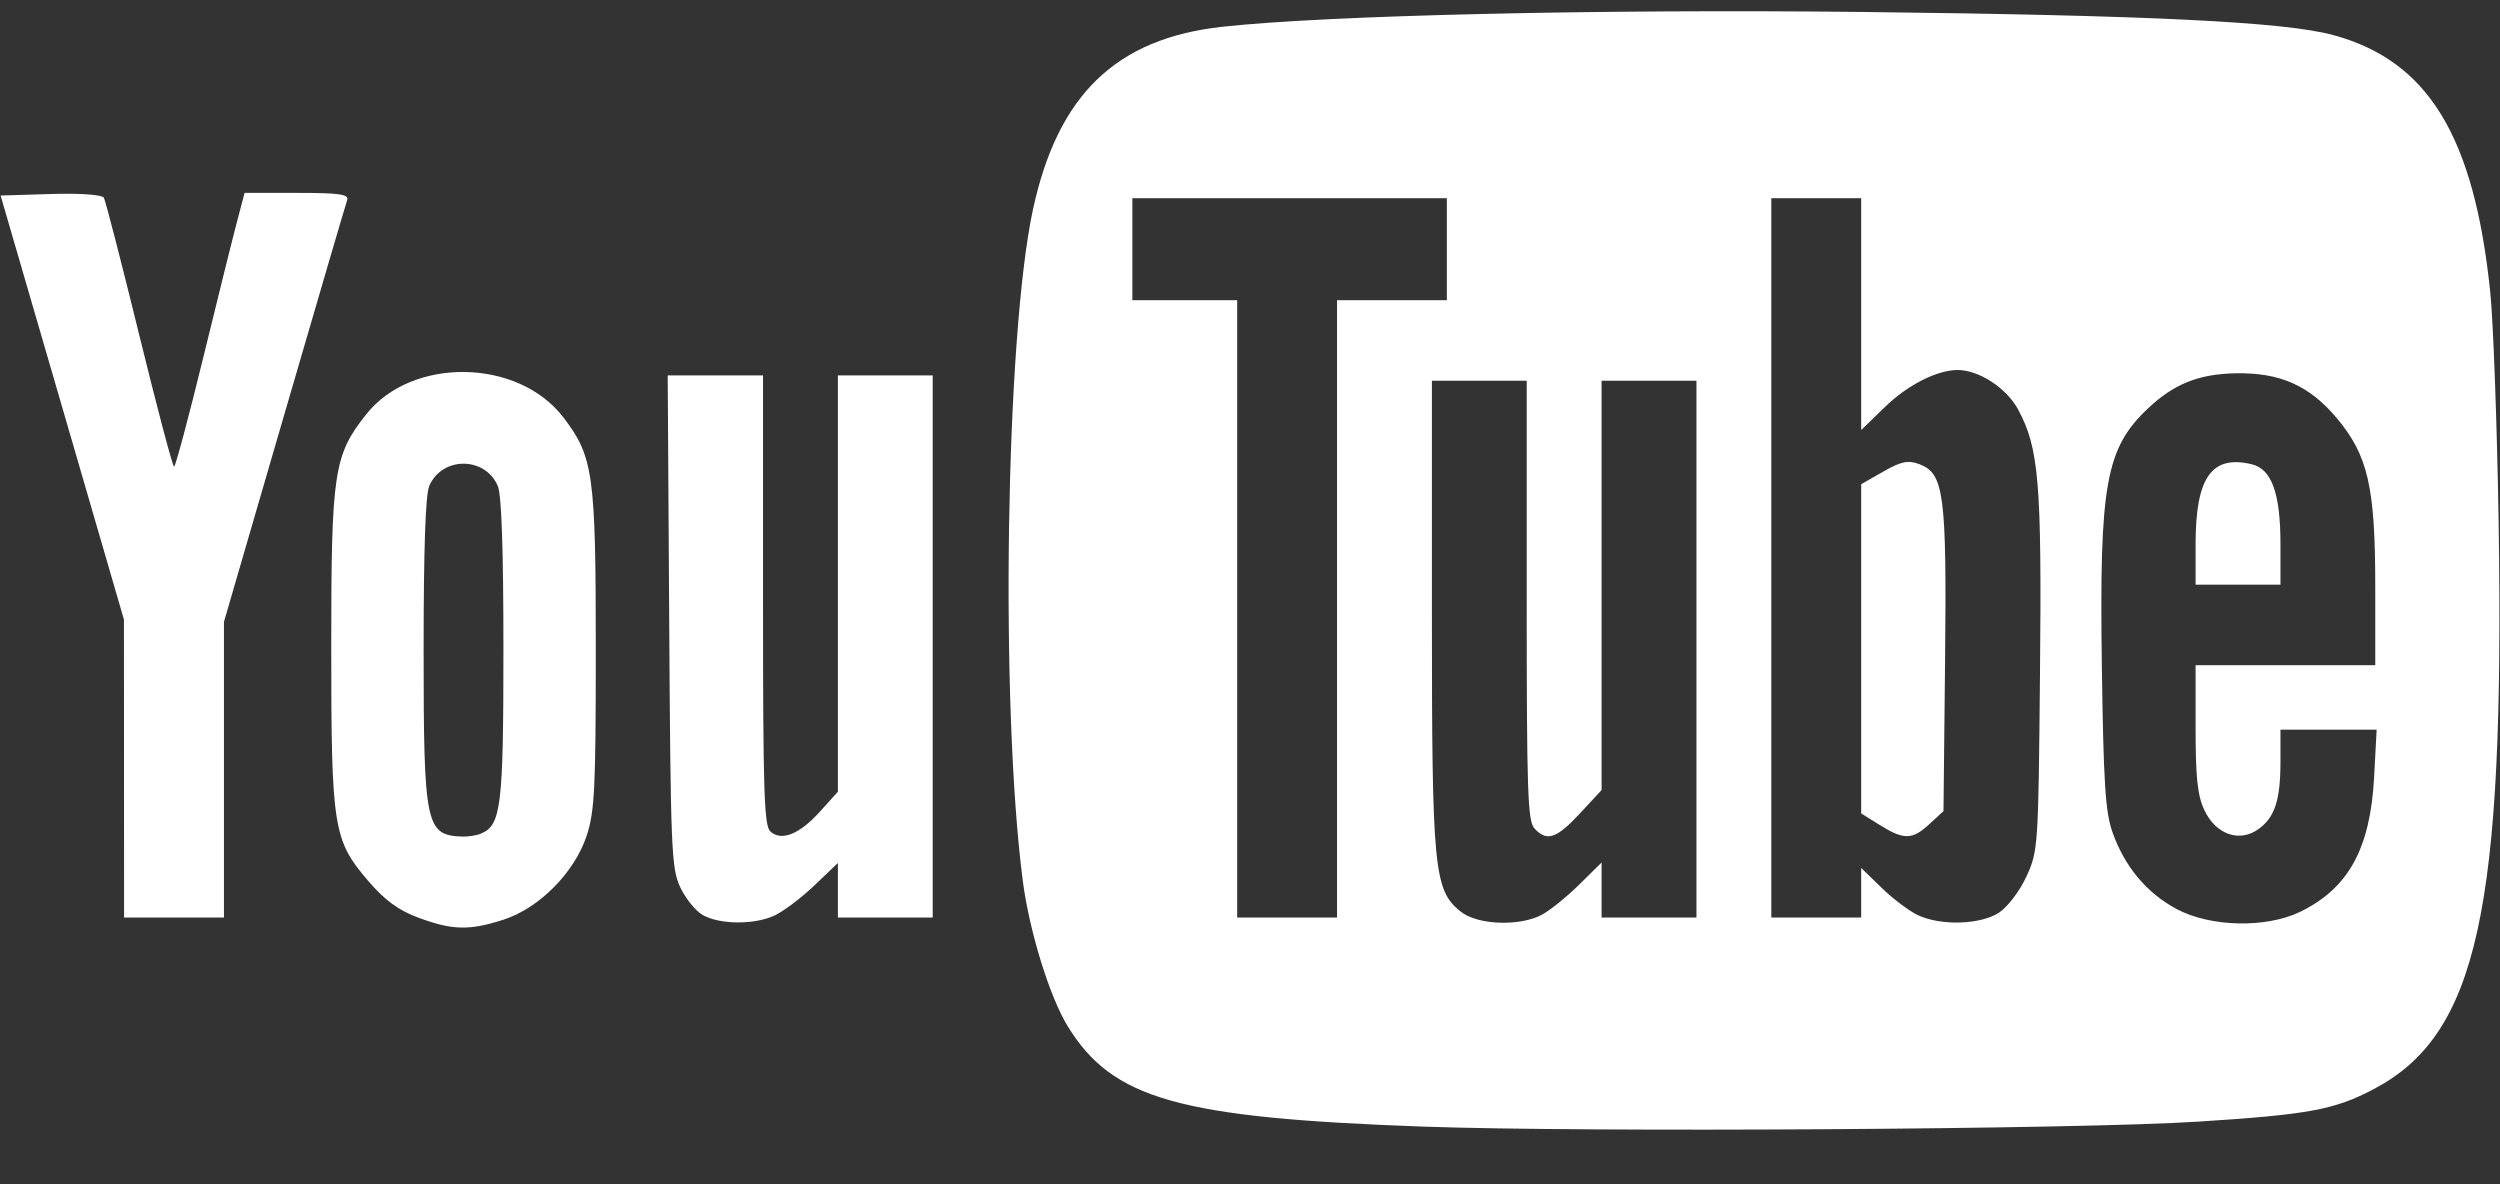 <svg width="38" height="18" viewBox="0 0 38 18" fill="none" xmlns="http://www.w3.org/2000/svg">
<rect x="0" y="0" width="38" height="18" fill="#333333" stroke="none"/>
<g clip-path="url(#clip0_722_141)">
<path d="M6.363 13.95C6.059 13.838 5.851 13.686 5.597 13.39C5.064 12.769 5.035 12.584 5.035 9.826C5.035 7.169 5.073 6.919 5.569 6.295C6.265 5.42 7.875 5.446 8.562 6.343C9.019 6.939 9.056 7.204 9.056 9.867C9.056 11.975 9.039 12.326 8.92 12.695C8.736 13.26 8.196 13.806 7.648 13.981C7.131 14.146 6.877 14.14 6.363 13.95V13.95ZM7.308 12.672C7.618 12.544 7.652 12.264 7.652 9.875C7.652 8.351 7.624 7.523 7.567 7.388C7.375 6.935 6.716 6.935 6.524 7.388C6.467 7.523 6.439 8.351 6.439 9.875C6.439 12.54 6.47 12.695 7.02 12.716C7.111 12.72 7.24 12.7 7.308 12.672ZM10.678 13.906C10.569 13.842 10.415 13.65 10.337 13.481C10.205 13.194 10.193 12.901 10.172 9.439L10.149 5.706H11.598V9.123C11.598 12.047 11.614 12.554 11.711 12.64C11.879 12.79 12.152 12.681 12.461 12.339L12.736 12.034V5.706H14.177V13.947H12.736V13.117L12.376 13.461C12.177 13.65 11.905 13.855 11.771 13.917C11.458 14.06 10.933 14.054 10.678 13.906ZM1.885 11.682L1.884 9.418L0.947 6.195L0.009 2.972L0.771 2.949C1.217 2.935 1.552 2.959 1.579 3.006C1.604 3.051 1.846 3.988 2.116 5.09C2.386 6.191 2.624 7.092 2.646 7.093C2.667 7.093 2.866 6.349 3.088 5.441C3.31 4.532 3.542 3.596 3.605 3.36L3.718 2.932H4.517C5.169 2.932 5.309 2.953 5.276 3.045C5.254 3.107 4.824 4.575 4.32 6.305L3.404 9.452V13.947H1.886L1.885 11.682Z" fill="white"/>
<path d="M21.623 17.124C17.916 16.991 16.912 16.708 16.23 15.6C15.954 15.152 15.645 14.15 15.546 13.386C15.2 10.705 15.285 5.113 15.701 3.185C16.078 1.44 16.963 0.585 18.579 0.407C20.166 0.232 24.303 0.137 28.327 0.182C32.672 0.232 34.717 0.332 35.458 0.531C36.905 0.92 37.607 2.067 37.852 4.441C37.898 4.889 37.955 6.456 37.979 7.922C38.072 13.841 37.658 15.723 36.08 16.555C35.484 16.869 35.095 16.941 33.411 17.049C31.582 17.166 24.118 17.214 21.623 17.124ZM23.446 13.899C23.574 13.827 23.828 13.621 24.011 13.439L24.344 13.11V13.946H25.786V5.787H24.344V12.009L24.013 12.366C23.657 12.748 23.513 12.796 23.325 12.594C23.221 12.482 23.206 12.053 23.206 9.126V5.787H21.765V9.321C21.765 13.22 21.794 13.529 22.202 13.856C22.46 14.063 23.11 14.085 23.446 13.899ZM30.385 13.872C30.517 13.785 30.701 13.543 30.802 13.322C30.98 12.933 30.983 12.88 31.008 10.235C31.036 7.336 30.992 6.813 30.676 6.225C30.5 5.899 30.08 5.624 29.757 5.624C29.446 5.624 29.001 5.849 28.661 6.177L28.29 6.536V3.013H26.924V13.946H28.29V13.193L28.601 13.495C28.772 13.662 29.02 13.848 29.151 13.91C29.503 14.075 30.104 14.056 30.385 13.872ZM28.574 12.541L28.29 12.364V7.36L28.626 7.168C28.899 7.012 29.003 6.991 29.176 7.056C29.55 7.198 29.591 7.509 29.565 10.057L29.541 12.329L29.328 12.525C29.068 12.767 28.94 12.769 28.574 12.541ZM34.966 13.858C35.699 13.5 36.03 12.896 36.087 11.805L36.125 11.091H34.663V11.575C34.663 12.168 34.577 12.427 34.322 12.607C34.035 12.809 33.678 12.681 33.506 12.313C33.402 12.091 33.373 11.82 33.373 11.07L33.373 10.111H36.104V8.913C36.104 7.405 35.995 6.925 35.522 6.359C35.104 5.86 34.657 5.661 33.98 5.674C33.419 5.685 33.044 5.836 32.65 6.207C32.007 6.815 31.909 7.356 31.948 10.111C31.973 11.901 32.001 12.338 32.108 12.645C32.293 13.171 32.626 13.571 33.084 13.817C33.6 14.093 34.446 14.111 34.966 13.858ZM33.373 8.273C33.373 7.258 33.615 6.912 34.224 7.056C34.53 7.128 34.663 7.496 34.663 8.273V8.887H33.373V8.273L33.373 8.273ZM20.323 9.255V4.563H21.992V3.013H17.212V4.563H18.805V13.946H20.323V9.255Z" fill="white"/>
</g>
<defs>
<clipPath id="clip0_722_141">
<rect width="38" height="17" fill="white" transform="translate(0 0.171)"/>
</clipPath>
</defs>
</svg>
